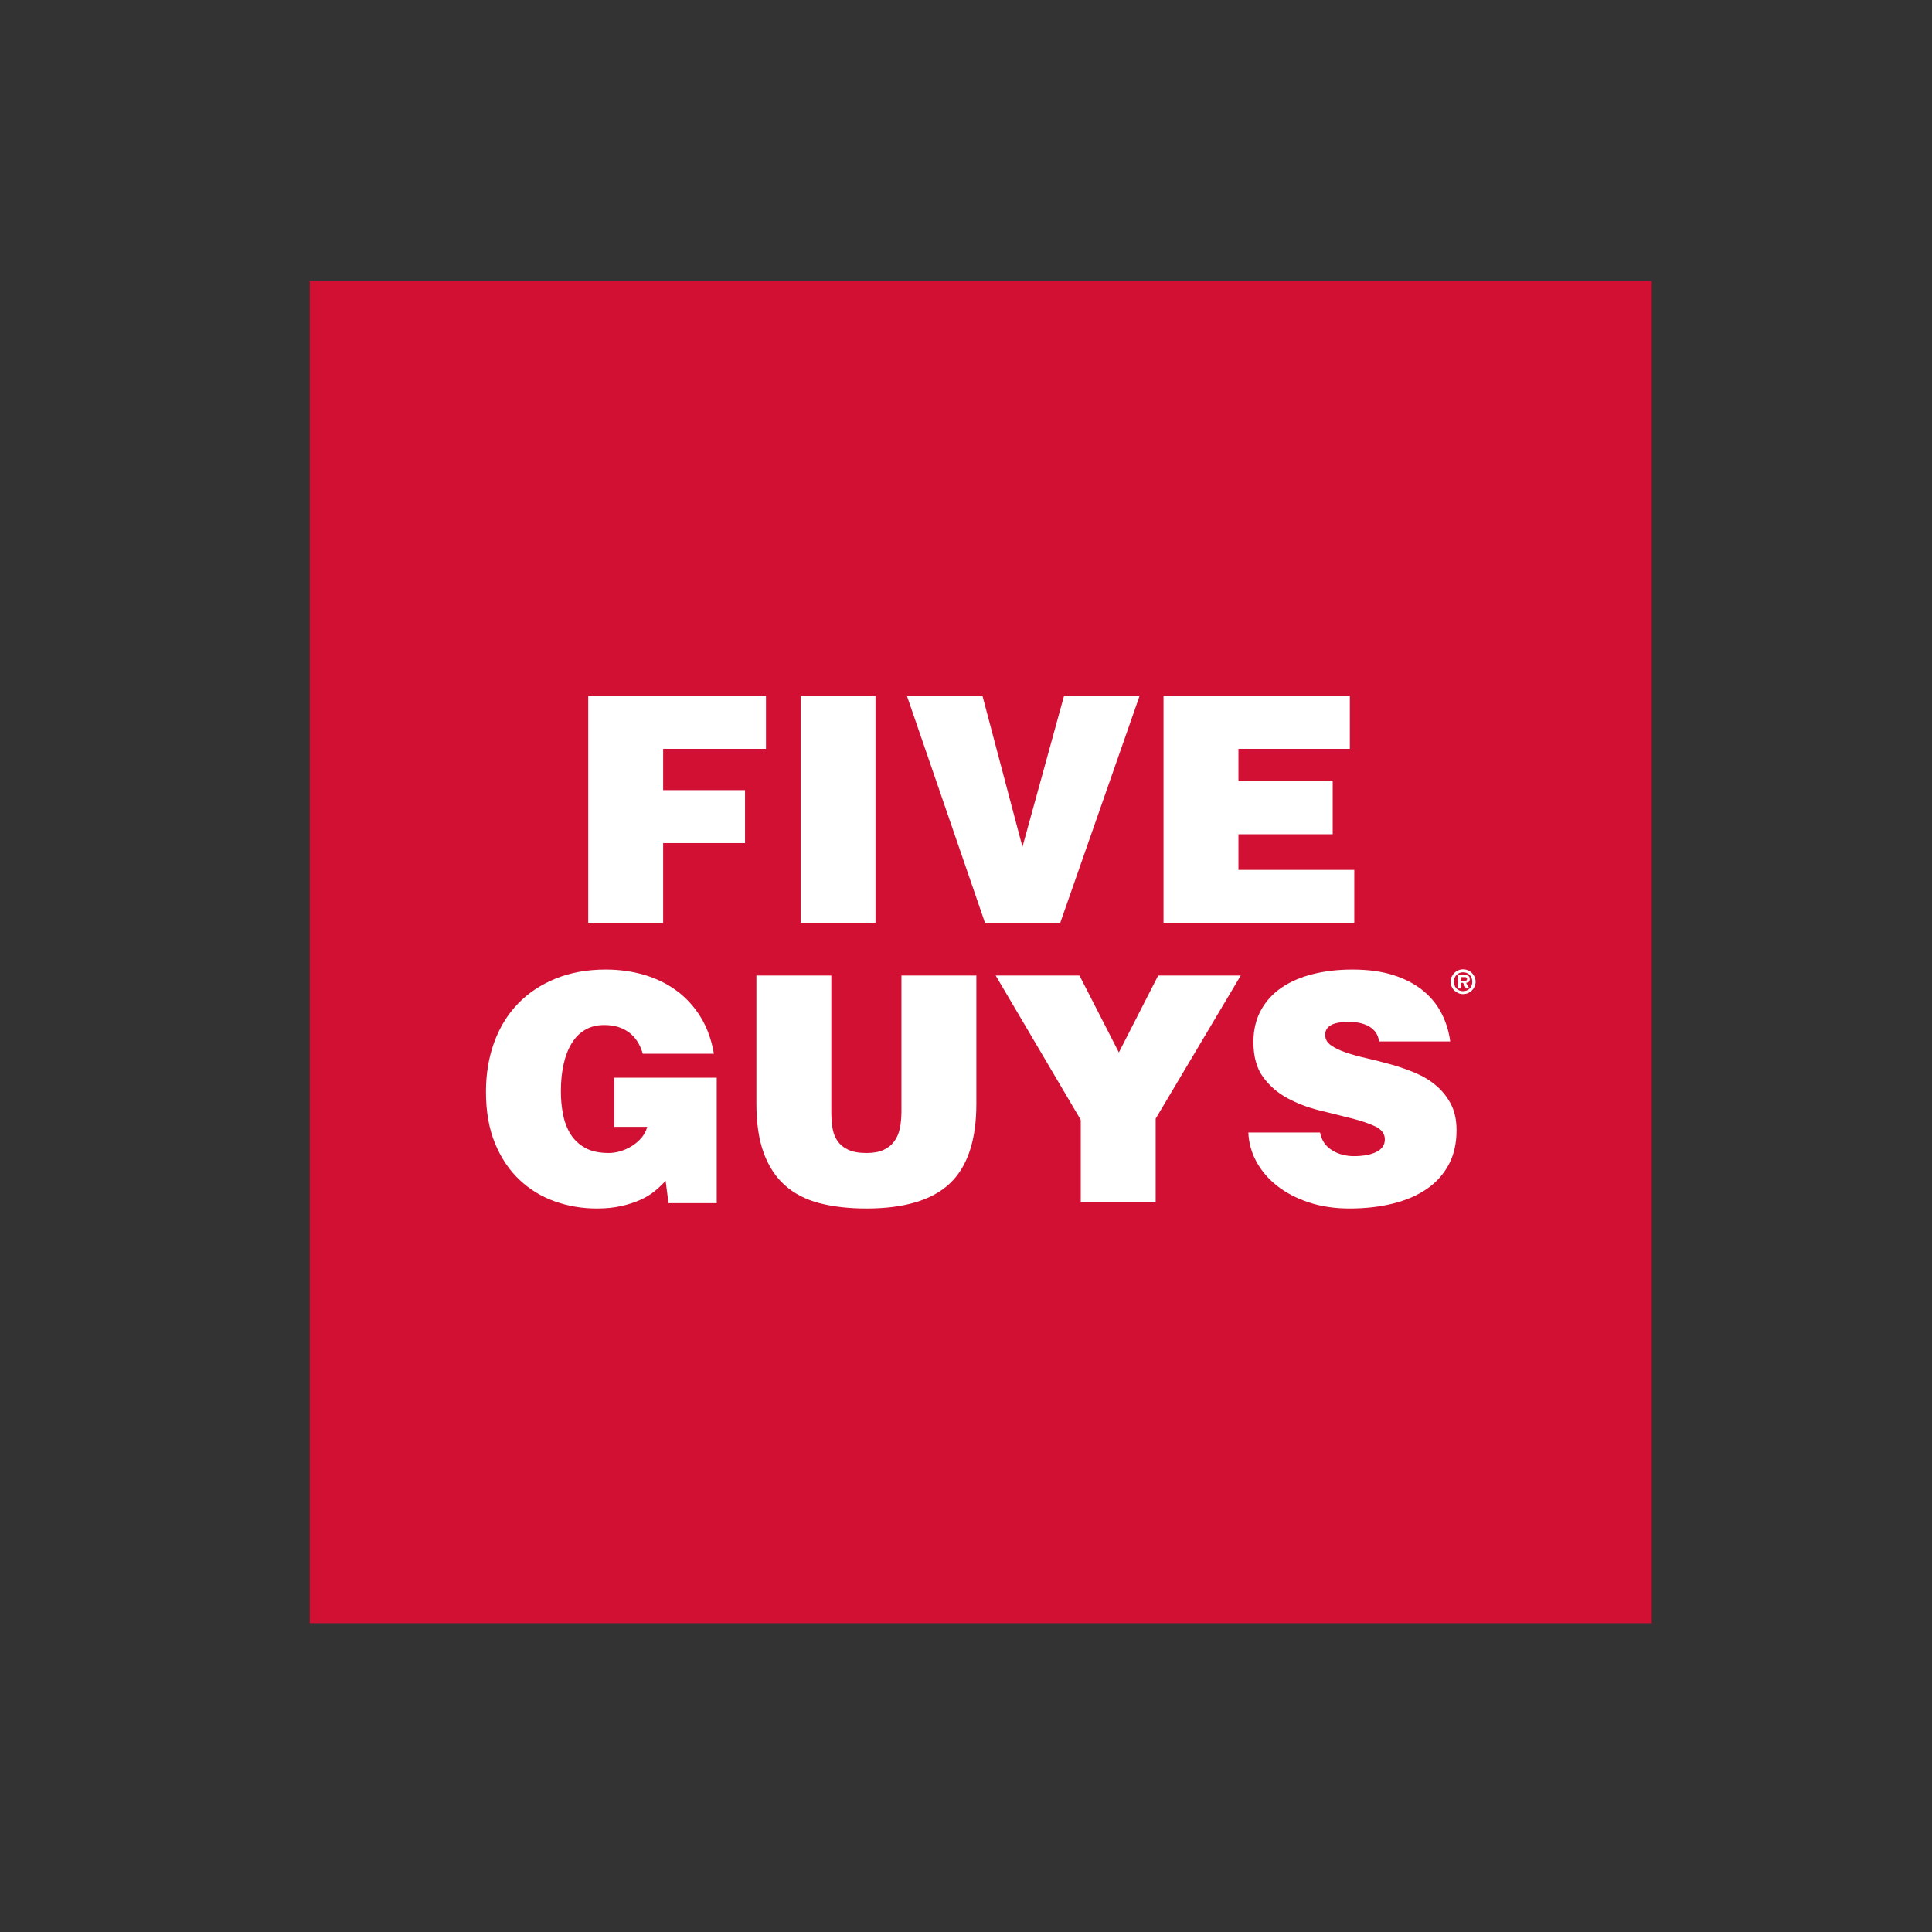<svg xmlns="http://www.w3.org/2000/svg" xmlns:xlink="http://www.w3.org/1999/xlink" width="378" zoomAndPan="magnify" viewBox="0 0 283.5 283.5" height="378" preserveAspectRatio="xMidYMid meet" version="1.0"><rect x="0" y="0" width="283.5" height="283.5" fill="#333333" stroke="none"/><defs><clipPath id="ad2d543940"><path d="M 0.453 0.258 L 197.379 0.258 L 197.379 197.188 L 0.453 197.188 Z M 0.453 0.258 " clip-rule="nonzero"/></clipPath><clipPath id="0c0889b136"><rect x="0" width="198" y="0" height="198"/></clipPath></defs><g transform="matrix(1, 0, 0, 1, 45, 41)"><g clip-path="url(#0c0889b136)"><g clip-path="url(#ad2d543940)"><path fill="#d21033" d="M 197.379 0.258 L 0.453 0.258 L 0.453 197.188 L 197.379 197.188 Z M 197.379 0.258 " fill-opacity="1" fill-rule="nonzero"/></g><path fill="#ffffff" d="M 41.316 94.418 L 41.316 61.113 L 67.398 61.113 L 67.398 68.883 L 52.309 68.883 L 52.309 74.945 L 64.324 74.945 L 64.324 82.715 L 52.309 82.715 L 52.309 94.418 Z M 41.316 94.418 " fill-opacity="1" fill-rule="nonzero"/><path fill="#ffffff" d="M 83.473 61.113 L 72.48 61.113 L 72.48 94.418 L 83.473 94.418 Z M 83.473 61.113 " fill-opacity="1" fill-rule="nonzero"/><path fill="#ffffff" d="M 88.082 61.113 L 99.168 61.113 L 105.035 83.27 L 111.137 61.113 L 122.223 61.113 L 110.578 94.418 L 99.539 94.418 Z M 88.082 61.113 " fill-opacity="1" fill-rule="nonzero"/><path fill="#ffffff" d="M 125.734 94.418 L 125.734 61.113 L 153.074 61.113 L 153.074 68.883 L 136.727 68.883 L 136.727 73.648 L 150.559 73.648 L 150.559 81.418 L 136.727 81.418 L 136.727 86.648 L 153.727 86.648 L 153.727 94.418 Z M 125.734 94.418 " fill-opacity="1" fill-rule="nonzero"/><path fill="#ffffff" d="M 60.172 135.547 L 53.094 135.547 L 52.672 132.262 C 52.207 132.785 51.672 133.297 51.066 133.789 C 50.461 134.281 49.746 134.715 48.922 135.082 C 48.102 135.453 47.16 135.754 46.105 135.984 C 45.051 136.219 43.871 136.332 42.566 136.332 C 40.422 136.332 38.375 135.984 36.418 135.293 C 34.461 134.598 32.73 133.543 31.223 132.121 C 29.719 130.703 28.523 128.926 27.637 126.781 C 26.754 124.637 26.309 122.117 26.309 119.219 C 26.309 116.566 26.715 114.137 27.523 111.934 C 28.328 109.727 29.492 107.84 31.016 106.266 C 32.535 104.691 34.383 103.469 36.559 102.586 C 38.73 101.711 41.168 101.27 43.871 101.27 C 45.887 101.27 47.781 101.531 49.551 102.055 C 51.324 102.582 52.906 103.359 54.305 104.391 C 55.703 105.426 56.871 106.715 57.82 108.254 C 58.766 109.797 59.41 111.586 59.754 113.621 L 49.32 113.621 C 48.918 112.23 48.234 111.184 47.27 110.477 C 46.309 109.766 45.113 109.41 43.684 109.41 C 42.598 109.41 41.656 109.641 40.867 110.105 C 40.074 110.566 39.414 111.23 38.887 112.094 C 38.359 112.957 37.961 113.984 37.699 115.172 C 37.434 116.355 37.301 117.691 37.301 119.172 C 37.301 120.344 37.41 121.477 37.629 122.57 C 37.844 123.664 38.219 124.629 38.746 125.461 C 39.273 126.293 39.988 126.957 40.891 127.453 C 41.789 127.945 42.938 128.191 44.336 128.191 C 44.895 128.191 45.477 128.098 46.082 127.914 C 46.688 127.727 47.254 127.465 47.781 127.129 C 48.309 126.789 48.77 126.387 49.156 125.926 C 49.543 125.461 49.816 124.938 49.973 124.352 L 45.129 124.352 L 45.129 117.137 L 60.172 117.137 Z M 60.172 135.547 " fill-opacity="1" fill-rule="nonzero"/><path fill="#ffffff" d="M 65.992 102.148 L 76.984 102.148 L 76.984 122.086 C 76.984 122.918 77.035 123.703 77.145 124.445 C 77.254 125.184 77.496 125.832 77.867 126.387 C 78.242 126.941 78.77 127.383 79.453 127.707 C 80.137 128.031 81.035 128.191 82.152 128.191 C 83.148 128.191 83.973 128.043 84.621 127.75 C 85.273 127.457 85.801 127.043 86.207 126.504 C 86.609 125.965 86.891 125.316 87.043 124.559 C 87.199 123.805 87.277 122.98 87.277 122.086 L 87.277 102.148 L 98.27 102.148 L 98.27 120.977 C 98.27 126.309 96.973 130.203 94.383 132.656 C 91.789 135.105 87.711 136.332 82.152 136.332 C 79.547 136.332 77.238 136.07 75.238 135.547 C 73.234 135.023 71.547 134.152 70.184 132.934 C 68.816 131.715 67.777 130.125 67.062 128.168 C 66.348 126.211 65.992 123.797 65.992 120.93 Z M 65.992 102.148 " fill-opacity="1" fill-rule="nonzero"/><path fill="#ffffff" d="M 124.582 135.453 L 113.59 135.453 L 113.59 123.332 L 101.105 102.148 L 113.402 102.148 L 119.18 113.434 L 124.953 102.148 L 137.066 102.148 L 124.582 123.148 Z M 124.582 135.453 " fill-opacity="1" fill-rule="nonzero"/><path fill="#ffffff" d="M 157.371 111.816 C 157.277 111.23 157.09 110.762 156.812 110.406 C 156.531 110.051 156.191 109.766 155.785 109.551 C 155.012 109.148 154.062 108.949 152.945 108.949 C 151.734 108.949 150.848 109.109 150.289 109.434 C 149.73 109.758 149.453 110.227 149.453 110.844 C 149.453 111.461 149.73 111.973 150.289 112.371 C 150.848 112.773 151.578 113.129 152.48 113.438 C 153.379 113.742 154.402 114.031 155.555 114.289 C 156.703 114.555 157.883 114.855 159.094 115.191 C 160.305 115.531 161.484 115.941 162.633 116.418 C 163.781 116.898 164.809 117.512 165.707 118.27 C 166.609 119.023 167.336 119.934 167.898 120.996 C 168.457 122.062 168.734 123.352 168.734 124.859 C 168.734 126.805 168.344 128.492 167.57 129.926 C 166.793 131.359 165.715 132.547 164.332 133.488 C 162.953 134.43 161.297 135.137 159.371 135.617 C 157.445 136.094 155.336 136.332 153.039 136.332 C 150.832 136.332 148.832 136.031 147.031 135.43 C 145.227 134.828 143.684 134.02 142.395 133 C 141.105 131.984 140.098 130.805 139.367 129.465 C 138.637 128.121 138.242 126.695 138.18 125.184 L 148.707 125.184 C 148.922 126.355 149.531 127.234 150.523 127.82 C 150.957 128.098 151.453 128.305 152.016 128.445 C 152.57 128.586 153.117 128.652 153.645 128.652 C 155.039 128.652 156.152 128.445 156.973 128.027 C 157.797 127.613 158.211 127.004 158.211 126.203 C 158.211 125.367 157.734 124.73 156.789 124.281 C 155.84 123.836 154.652 123.434 153.223 123.078 C 151.797 122.727 150.242 122.34 148.566 121.922 C 146.891 121.508 145.336 120.914 143.91 120.141 C 142.48 119.371 141.293 118.34 140.344 117.043 C 139.398 115.746 138.926 114.035 138.926 111.906 C 138.926 110.152 139.289 108.602 140.02 107.258 C 140.75 105.918 141.758 104.809 143.047 103.93 C 144.336 103.051 145.863 102.387 147.637 101.941 C 149.406 101.492 151.344 101.27 153.457 101.27 C 155.785 101.27 157.805 101.547 159.512 102.102 C 161.219 102.656 162.656 103.414 163.82 104.367 C 164.984 105.324 165.895 106.441 166.543 107.723 C 167.195 109 167.617 110.367 167.805 111.816 Z M 157.371 111.816 " fill-opacity="1" fill-rule="nonzero"/><path fill="#ffffff" d="M 169.695 104.875 C 169.441 104.875 169.203 104.824 168.98 104.73 C 168.758 104.633 168.566 104.504 168.398 104.34 C 168.234 104.176 168.105 103.98 168.008 103.762 C 167.914 103.539 167.867 103.305 167.867 103.055 C 167.867 102.805 167.914 102.57 168.008 102.352 C 168.105 102.129 168.234 101.938 168.398 101.773 C 168.566 101.609 168.758 101.48 168.98 101.383 C 169.203 101.285 169.441 101.238 169.695 101.238 C 169.945 101.238 170.184 101.285 170.406 101.383 C 170.629 101.48 170.82 101.609 170.988 101.773 C 171.152 101.938 171.285 102.129 171.379 102.352 C 171.477 102.57 171.527 102.805 171.527 103.055 C 171.527 103.305 171.477 103.539 171.379 103.762 C 171.285 103.98 171.152 104.176 170.988 104.34 C 170.82 104.504 170.629 104.633 170.406 104.73 C 170.184 104.824 169.945 104.875 169.695 104.875 Z M 169.695 104.441 C 169.891 104.441 170.074 104.406 170.238 104.34 C 170.402 104.27 170.543 104.176 170.664 104.055 C 170.781 103.93 170.875 103.785 170.941 103.613 C 171.008 103.445 171.043 103.258 171.043 103.055 C 171.043 102.855 171.008 102.668 170.941 102.496 C 170.875 102.324 170.781 102.18 170.664 102.059 C 170.543 101.938 170.402 101.844 170.238 101.773 C 170.074 101.703 169.891 101.672 169.695 101.672 C 169.496 101.672 169.312 101.703 169.148 101.773 C 168.98 101.844 168.84 101.938 168.723 102.059 C 168.605 102.18 168.516 102.324 168.449 102.496 C 168.383 102.668 168.348 102.855 168.348 103.055 C 168.348 103.258 168.383 103.445 168.449 103.613 C 168.516 103.785 168.605 103.93 168.723 104.055 C 168.84 104.176 168.98 104.27 169.148 104.34 C 169.312 104.406 169.496 104.441 169.695 104.441 Z M 170.605 104.043 L 170.125 104.043 L 169.688 103.215 L 169.355 103.215 L 169.355 104.043 L 168.941 104.043 L 168.941 102.082 L 169.898 102.082 C 170.16 102.082 170.352 102.125 170.48 102.211 C 170.605 102.293 170.668 102.453 170.668 102.684 C 170.668 102.863 170.621 102.996 170.527 103.074 C 170.434 103.156 170.301 103.203 170.125 103.215 Z M 169.902 102.922 C 170.016 102.926 170.109 102.906 170.176 102.867 C 170.246 102.832 170.281 102.75 170.281 102.629 C 170.281 102.562 170.266 102.512 170.23 102.477 C 170.199 102.445 170.16 102.422 170.113 102.406 C 170.066 102.391 170.016 102.383 169.961 102.383 L 169.355 102.383 L 169.355 102.922 Z M 169.902 102.922 " fill-opacity="1" fill-rule="nonzero"/></g></g></svg>